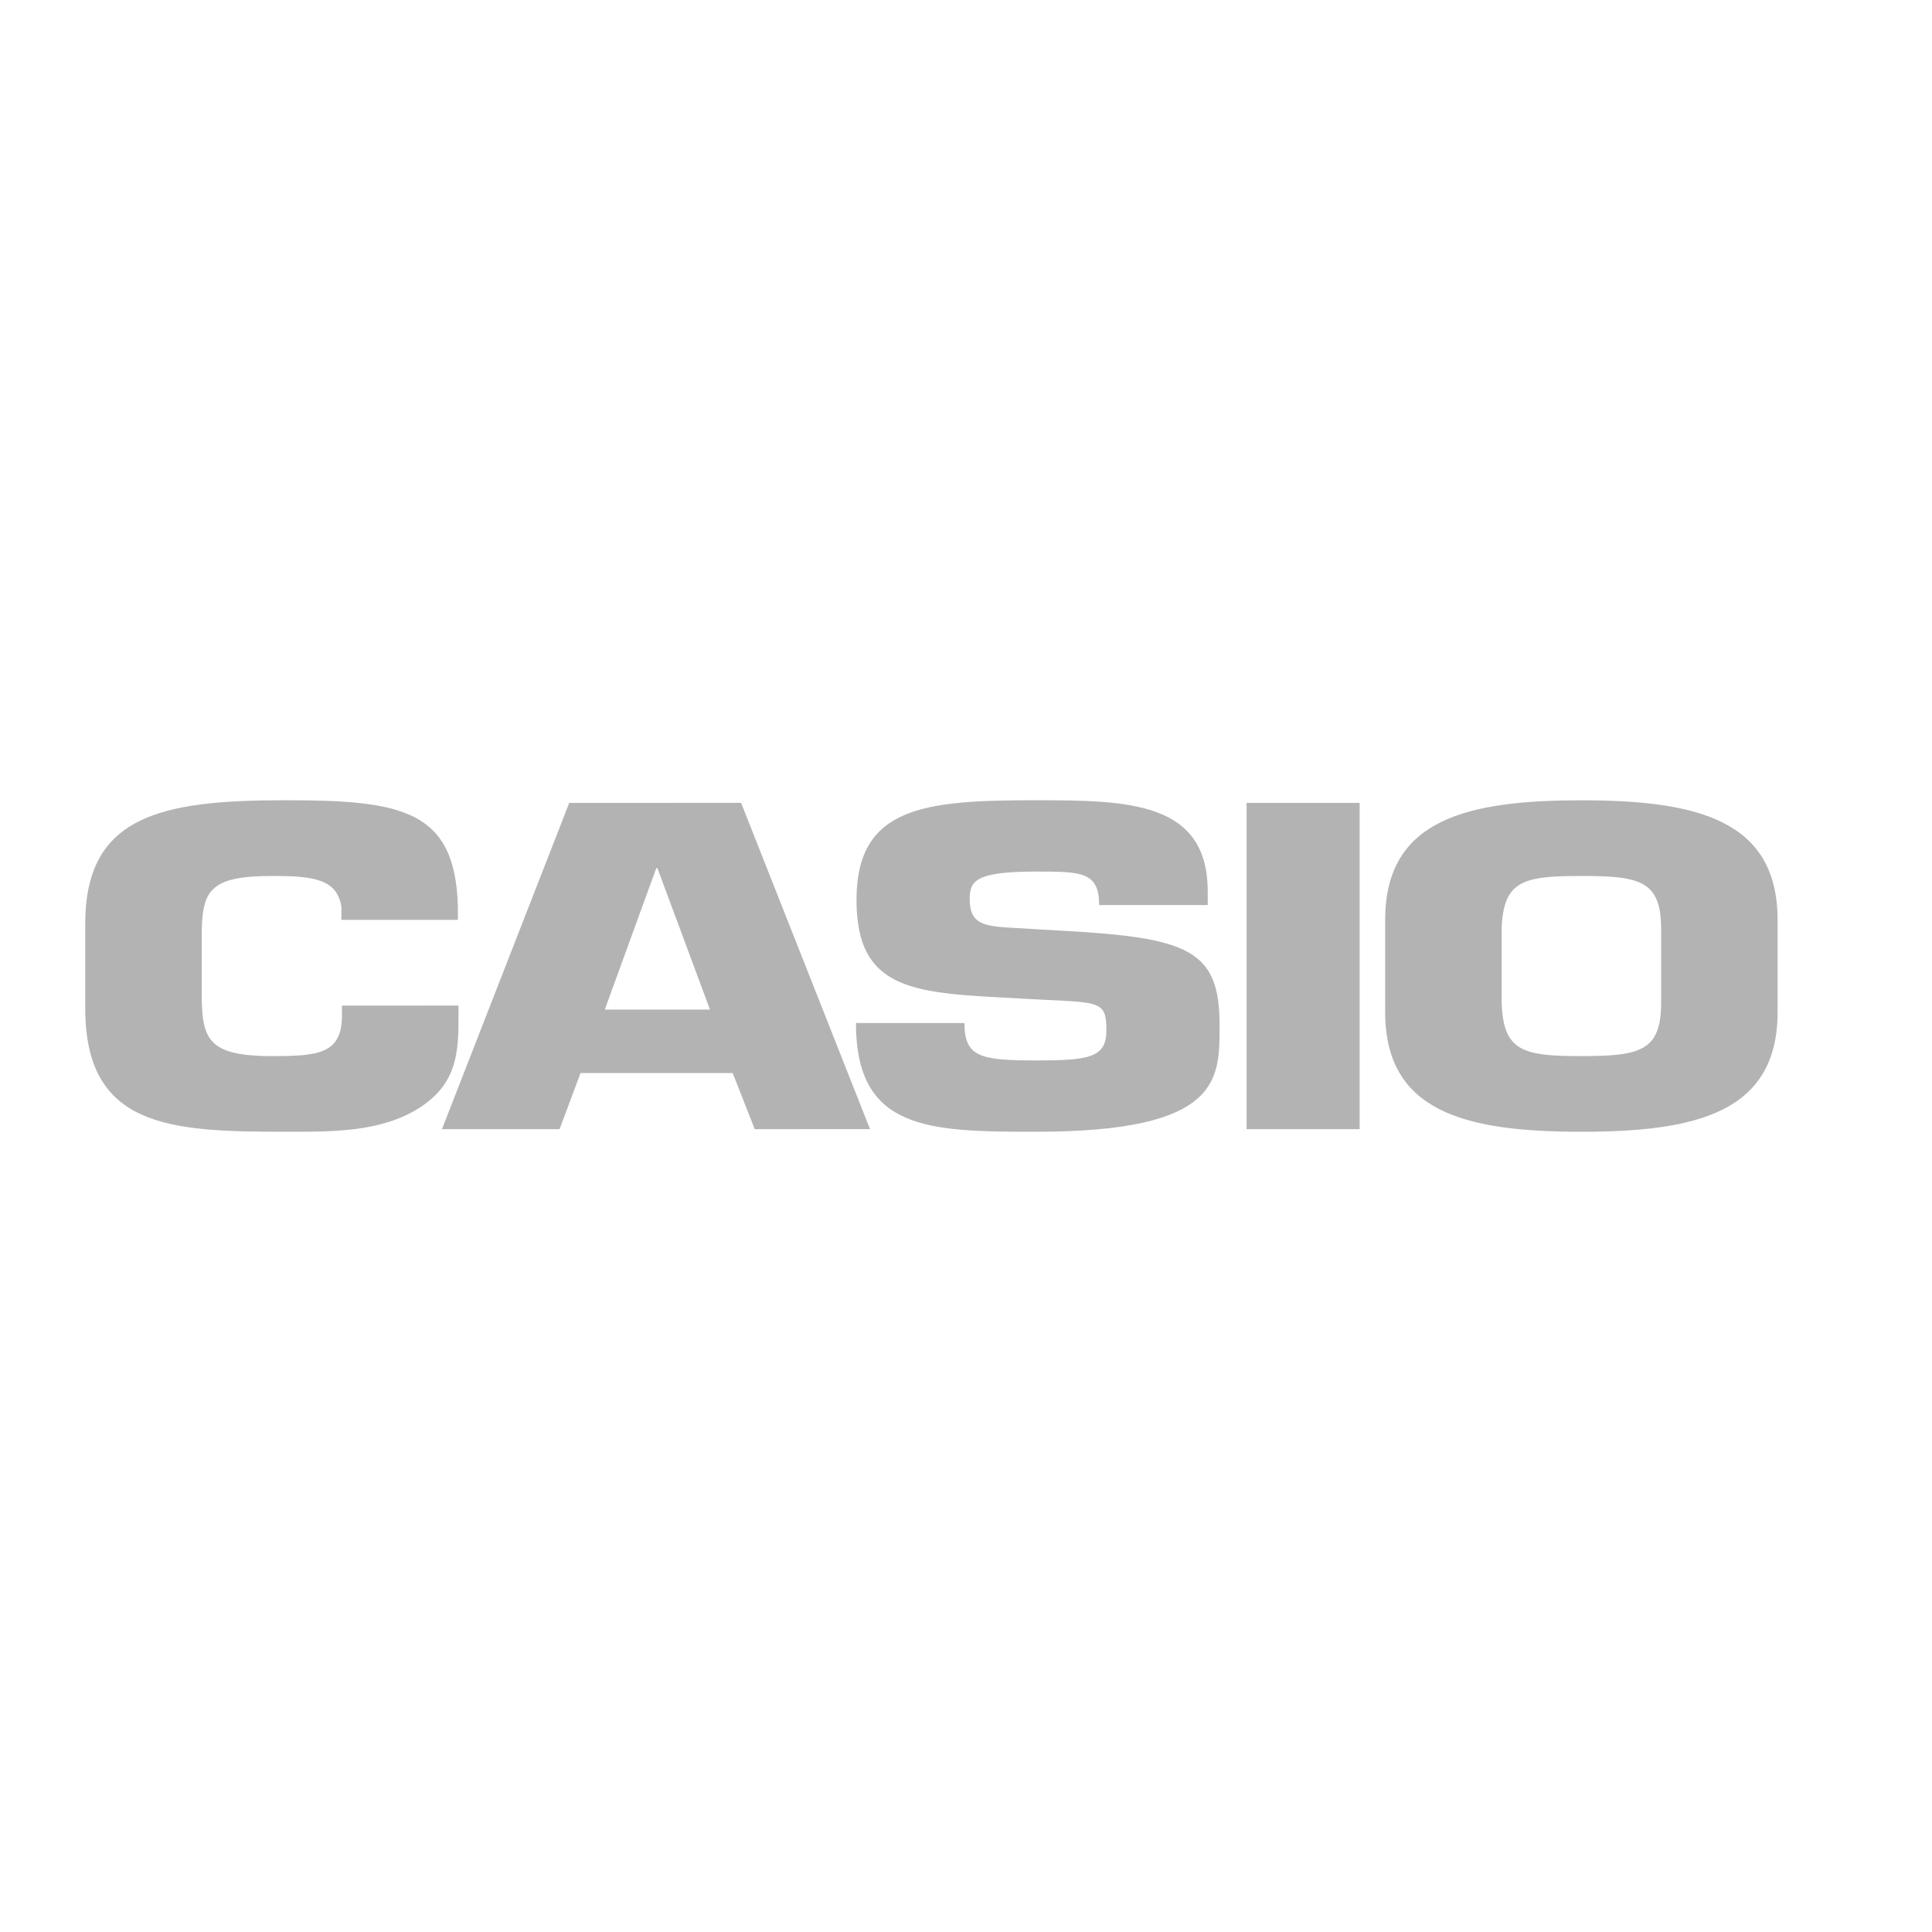 <?xml version="1.0" encoding="utf-8"?>
<!-- Generator: Adobe Illustrator 22.1.0, SVG Export Plug-In . SVG Version: 6.00 Build 0)  -->
<svg version="1.1" id="Layer_1" xmlns="http://www.w3.org/2000/svg" xmlns:xlink="http://www.w3.org/1999/xlink" x="0px" y="0px"
	 viewBox="0 0 2500 2500" style="enable-background:new 0 0 2500 2500;" xml:space="preserve">
<style type="text/css">
	.st0{fill:#FFFFFF;}
	.st1{fill:#B3B3B3;}
</style>
<path class="st0" d="M0,0h2500v2500H0V0z"/>
<path class="st1" d="M593.3,1301.2v12.4c0,46.2-0.7,87.8-50.5,119.9c-49.8,31.5-110.5,31-174.2,31c-149.3,0-258.3-5.6-258.3-159.9
	v-109.2c0-139.6,97.3-159.9,258.3-159.9c150.8,0,221,11.8,223.9,138.5v16.3H441.8V1174c-5.1-37.7-39.5-40.5-89.3-40.5
	c-83.4,0-91.5,19.7-91.5,79.9v65.9c0,63,3.7,87.3,91.5,87.3c60.7,0,90-3.4,90-52.9v-12.4L593.3,1301.2L593.3,1301.2L593.3,1301.2z
	 M751.2,1388.5l-27.1,72.6H571.9l164.7-422.2H959l166.8,422.2H976.6l-28.5-72.6H751.2z M850.7,1123.4h-1.5l-66.6,183h136.1
	L850.7,1123.4L850.7,1123.4z M1375.4,1204.4c162.5,9,202.7,24.8,202.7,121.6c0,69.8,3.7,138.5-237.8,138.5
	c-139.8,0-232.7-2.3-232.7-140.7H1248c0,43.9,20.5,48.4,92.2,48.4c68.8,0,91.5-3.4,91.5-38.9c0-36.6-8.1-36-76.8-39.4l-32.2-1.7
	c-135.4-7.3-214.4-6.7-214.4-127.8c0-121,88.5-128.9,232-128.9c120,0,222.5,1.7,222.5,118.2v17.4h-140.5c0-43.3-23.4-43.3-81.9-43.3
	c-79,0-85.6,12.4-85.6,36c0,33.8,21.2,34.9,60,37.1L1375.4,1204.4L1375.4,1204.4z M1759.4,1461.1h-146.3v-422.2h146.3V1461.1
	L1759.4,1461.1z M1792.4,1309.7v-119.3c0-130,105.4-154.8,253.9-154.8s253.9,24.8,253.9,154.8v119.3c0,130-105.4,154.8-253.9,154.8
	S1792.4,1439.7,1792.4,1309.7L1792.4,1309.7z M2149.5,1297.3v-95.1c0-62.5-27.1-68.7-103.2-68.7c-76.1,0-101,6.2-103.2,68.7v95.1
	c2.2,63,27.1,69.3,103.2,69.3C2122.4,1366.5,2149.5,1360.3,2149.5,1297.3z"/>
</svg>
